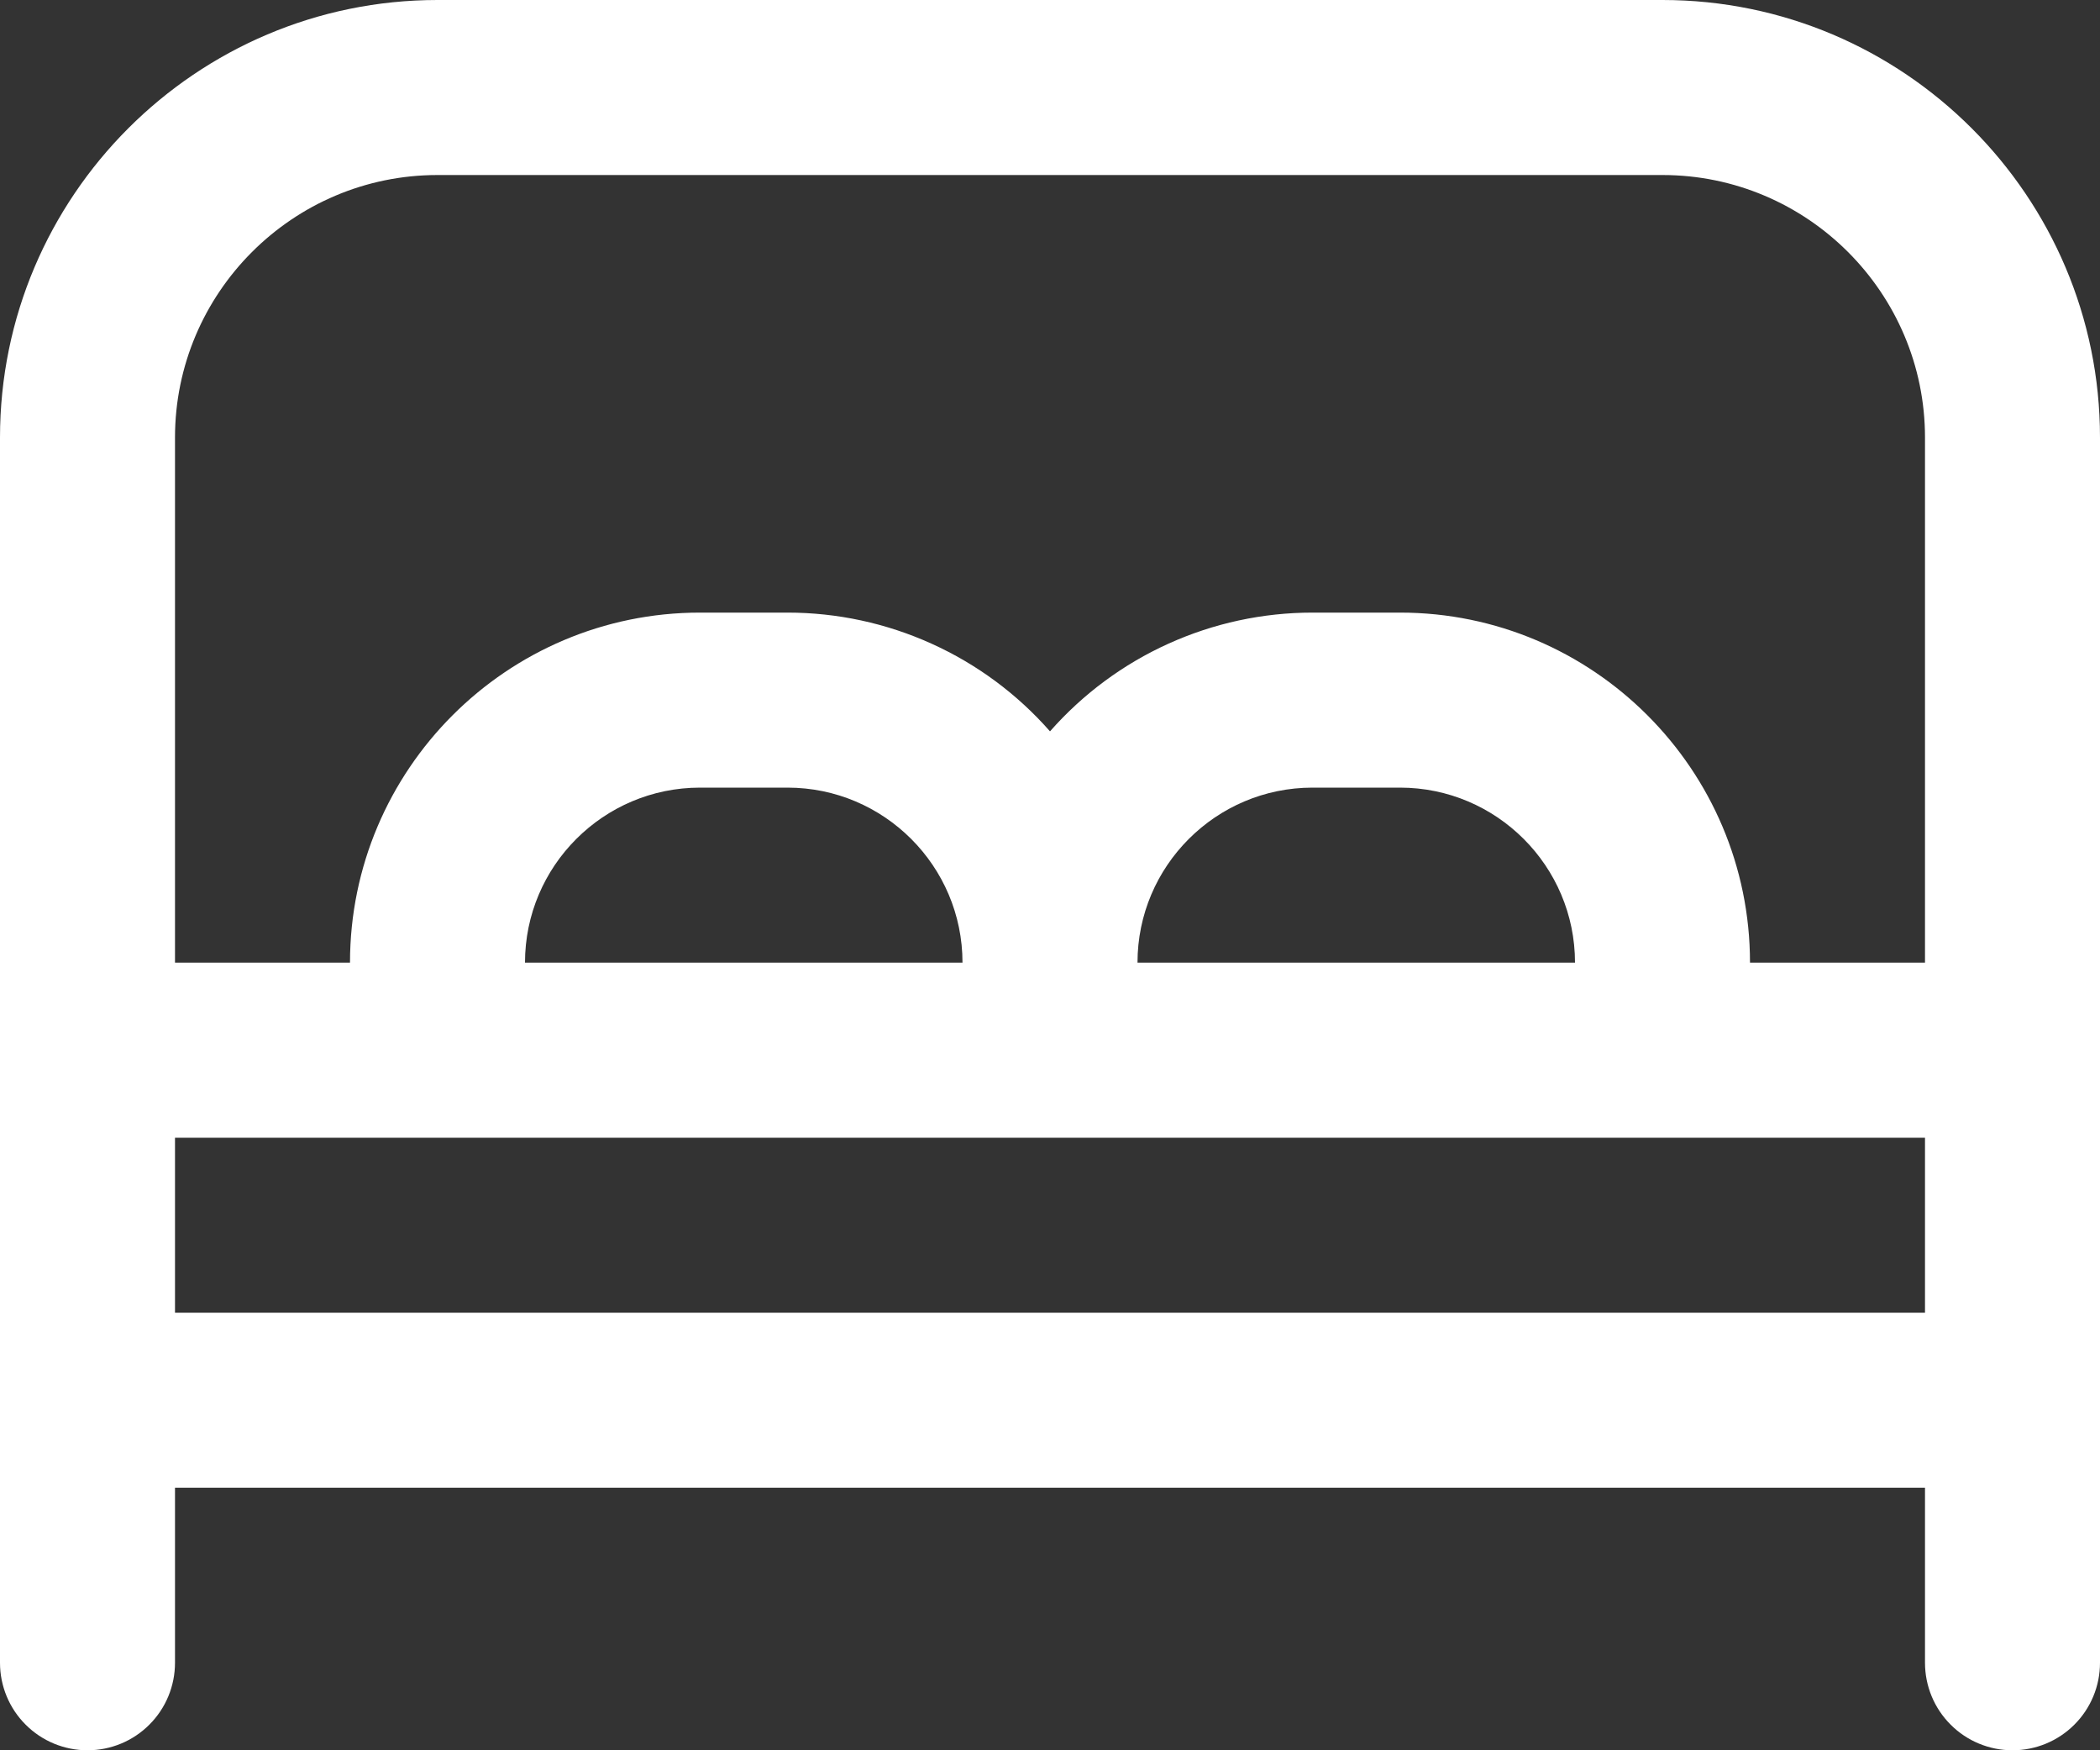 <svg width="24" height="20" viewBox="0 0 24 20" fill="none" xmlns="http://www.w3.org/2000/svg">
<rect x="0" y="0" width="24" height="20" fill="#333333" stroke="none"/>
<path d="M19 0H5C2.243 0 0 2.243 0 5V19C0 19.265 0.105 19.52 0.293 19.707C0.48 19.895 0.735 20 1 20C1.265 20 1.52 19.895 1.707 19.707C1.895 19.52 2 19.265 2 19V17H22V19C22 19.265 22.105 19.52 22.293 19.707C22.48 19.895 22.735 20 23 20C23.265 20 23.52 19.895 23.707 19.707C23.895 19.52 24 19.265 24 19V5C24 2.243 21.757 0 19 0ZM5 2H19C20.654 2 22 3.346 22 5V11H20C20 8.794 18.206 7 16 7H15C14.432 7 13.871 7.121 13.354 7.355C12.836 7.589 12.375 7.931 12 8.357C11.625 7.93 11.164 7.589 10.646 7.355C10.129 7.121 9.568 7 9 7H8C5.794 7 4 8.794 4 11H2V5C2 3.346 3.346 2 5 2ZM13 11C13 9.897 13.897 9 15 9H16C17.103 9 18 9.897 18 11H13ZM6 11C6 9.897 6.897 9 8 9H9C10.103 9 11 9.897 11 11H6ZM2 15V13H22V15H2Z" fill="white"/>
</svg>
